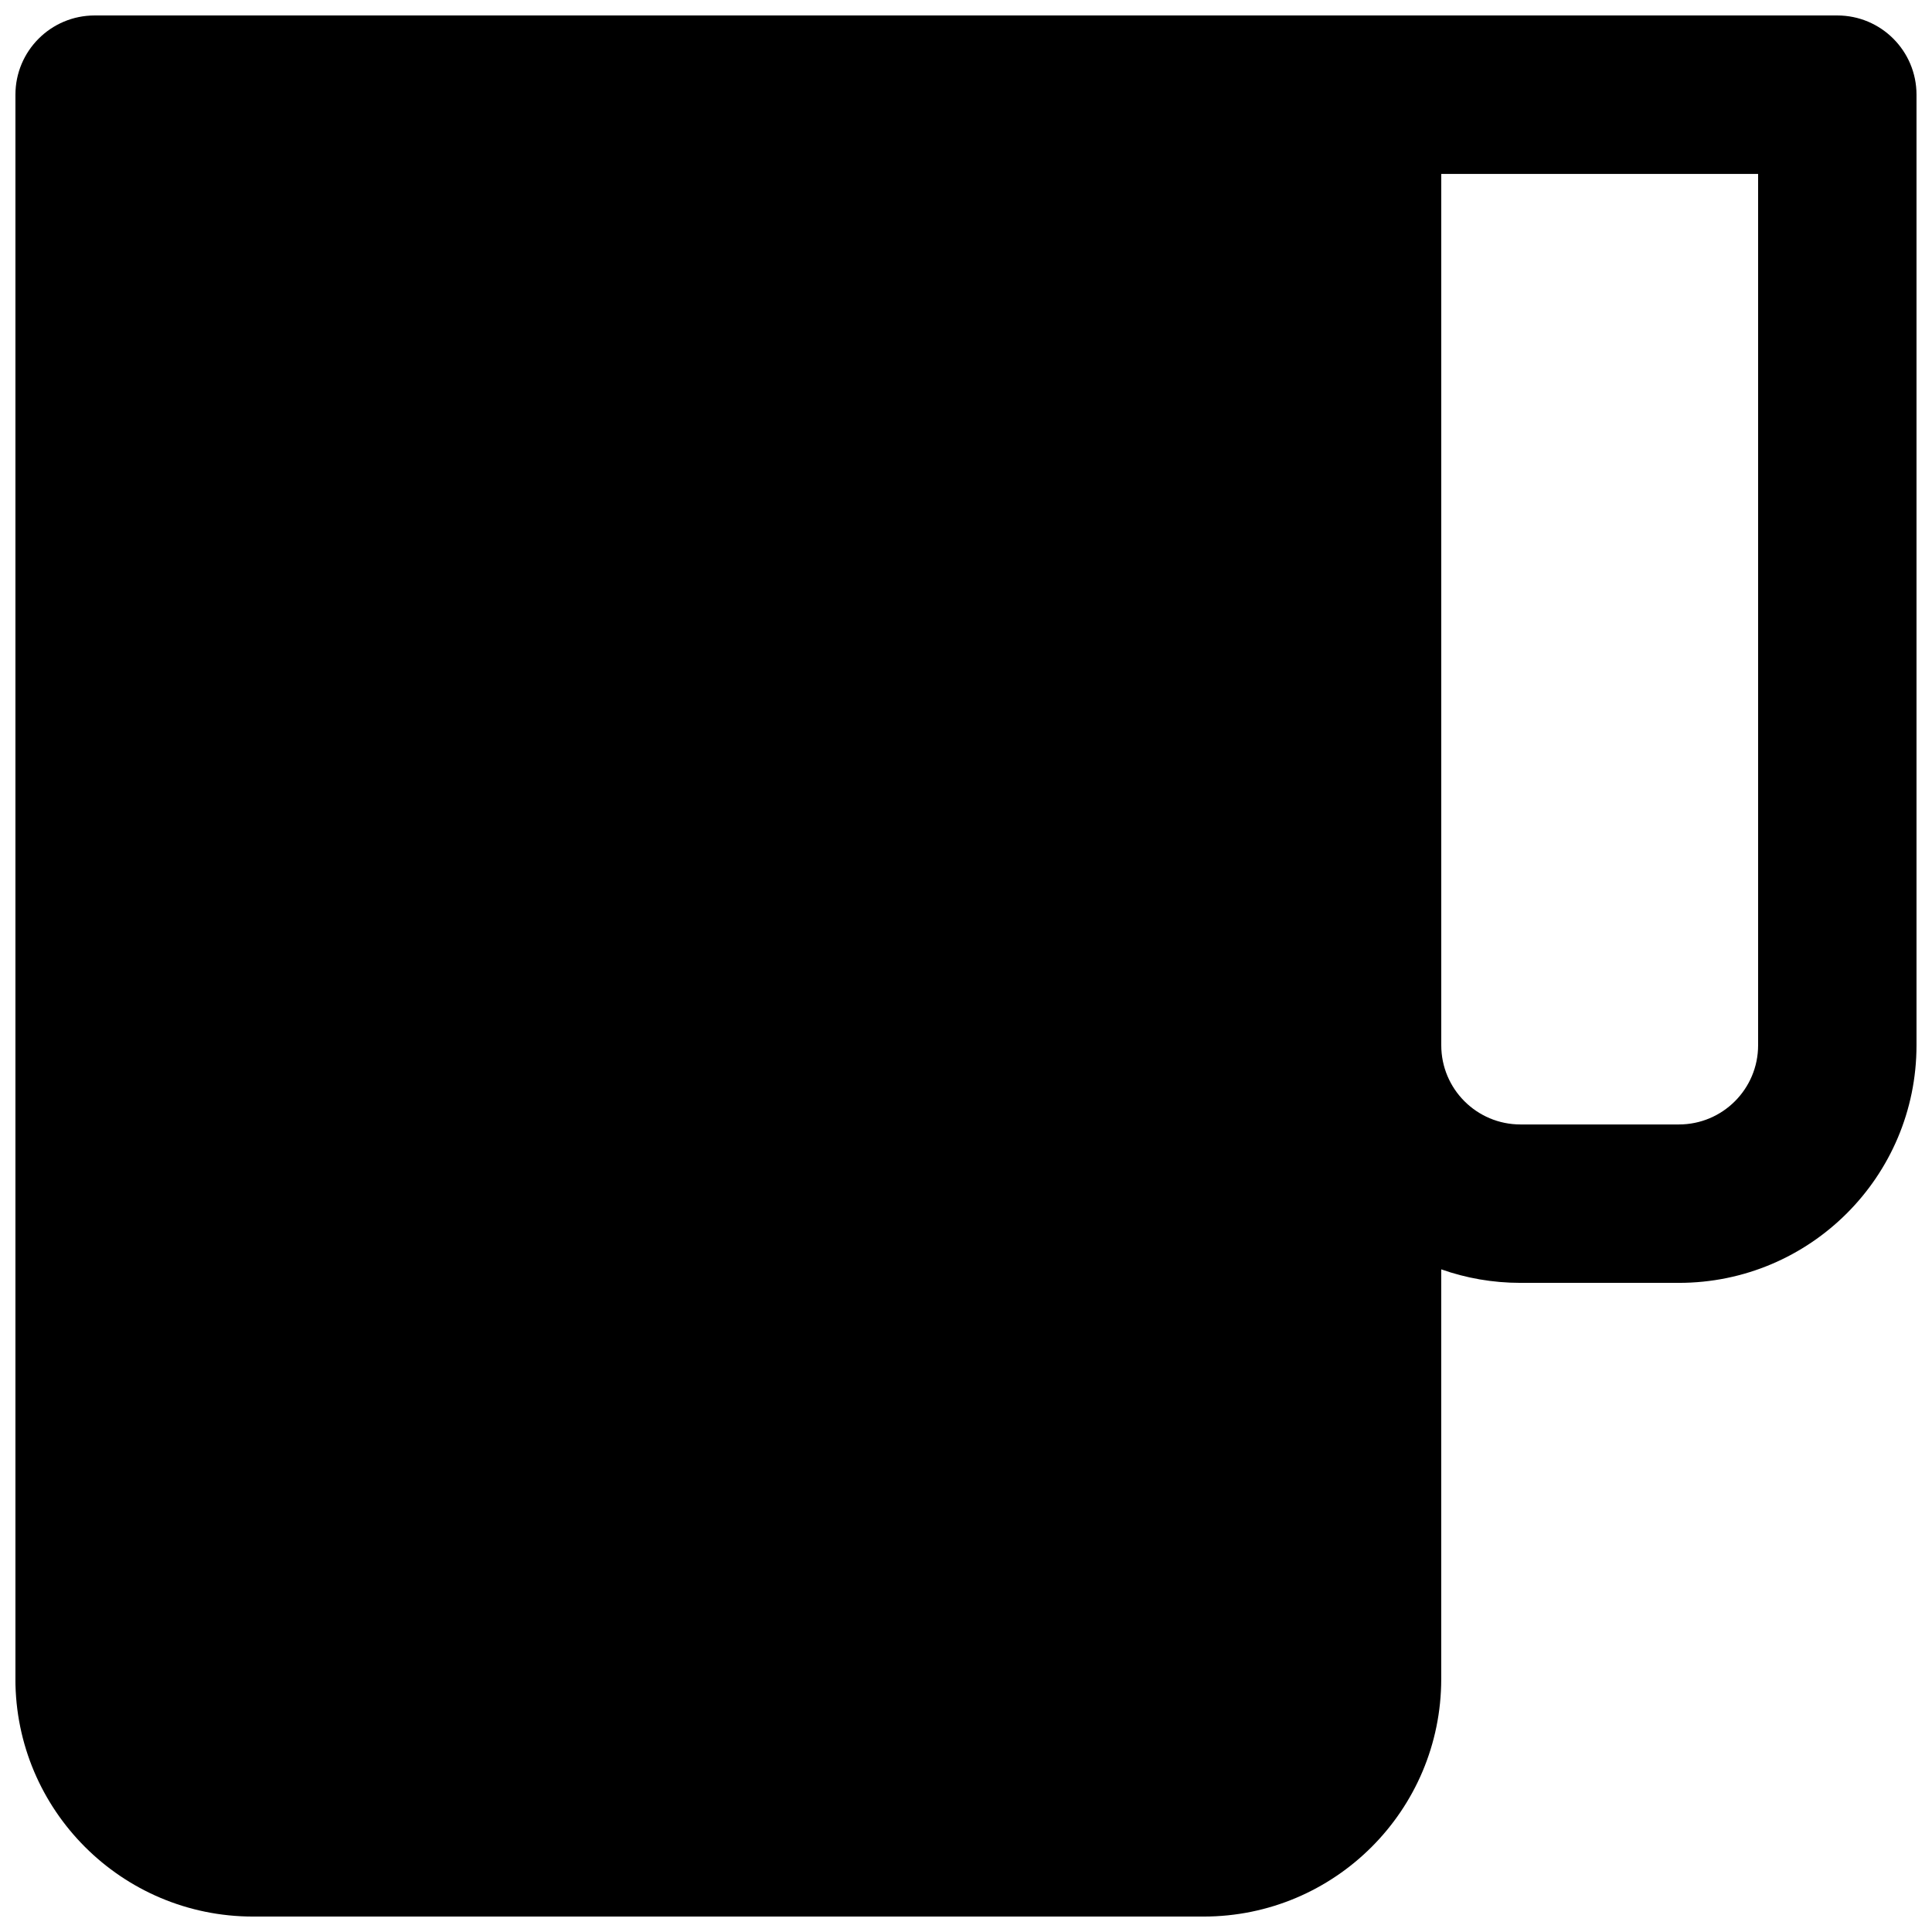 <?xml version="1.0" encoding="UTF-8"?>
<!-- Uploaded to: SVG Repo, www.svgrepo.com, Generator: SVG Repo Mixer Tools -->
<svg width="800px" height="800px" version="1.1" viewBox="144 144 512 512" xmlns="http://www.w3.org/2000/svg">
 <defs>
  <clipPath id="a">
   <path d="m148.09 148.09h503.81v503.81h-503.81z"/>
  </clipPath>
 </defs>
 <g clip-path="url(#a)">
  <path d="m148.09 169.09c0-11.594 9.398-20.992 20.992-20.992h461.82c11.594 0 20.992 9.398 20.992 20.992v251.91c0 34.781-28.195 62.973-62.977 62.973h-41.984c-7.359 0-14.426-1.262-20.992-3.582v108.54c0 34.781-28.191 62.977-62.973 62.977h-251.91c-34.781 0-62.977-28.195-62.977-62.977zm377.86 251.91c0 11.594 9.398 20.992 20.992 20.992h41.984c11.594 0 20.992-9.398 20.992-20.992v-230.91h-83.969z" fill-rule="evenodd"/>
 </g>
</svg>